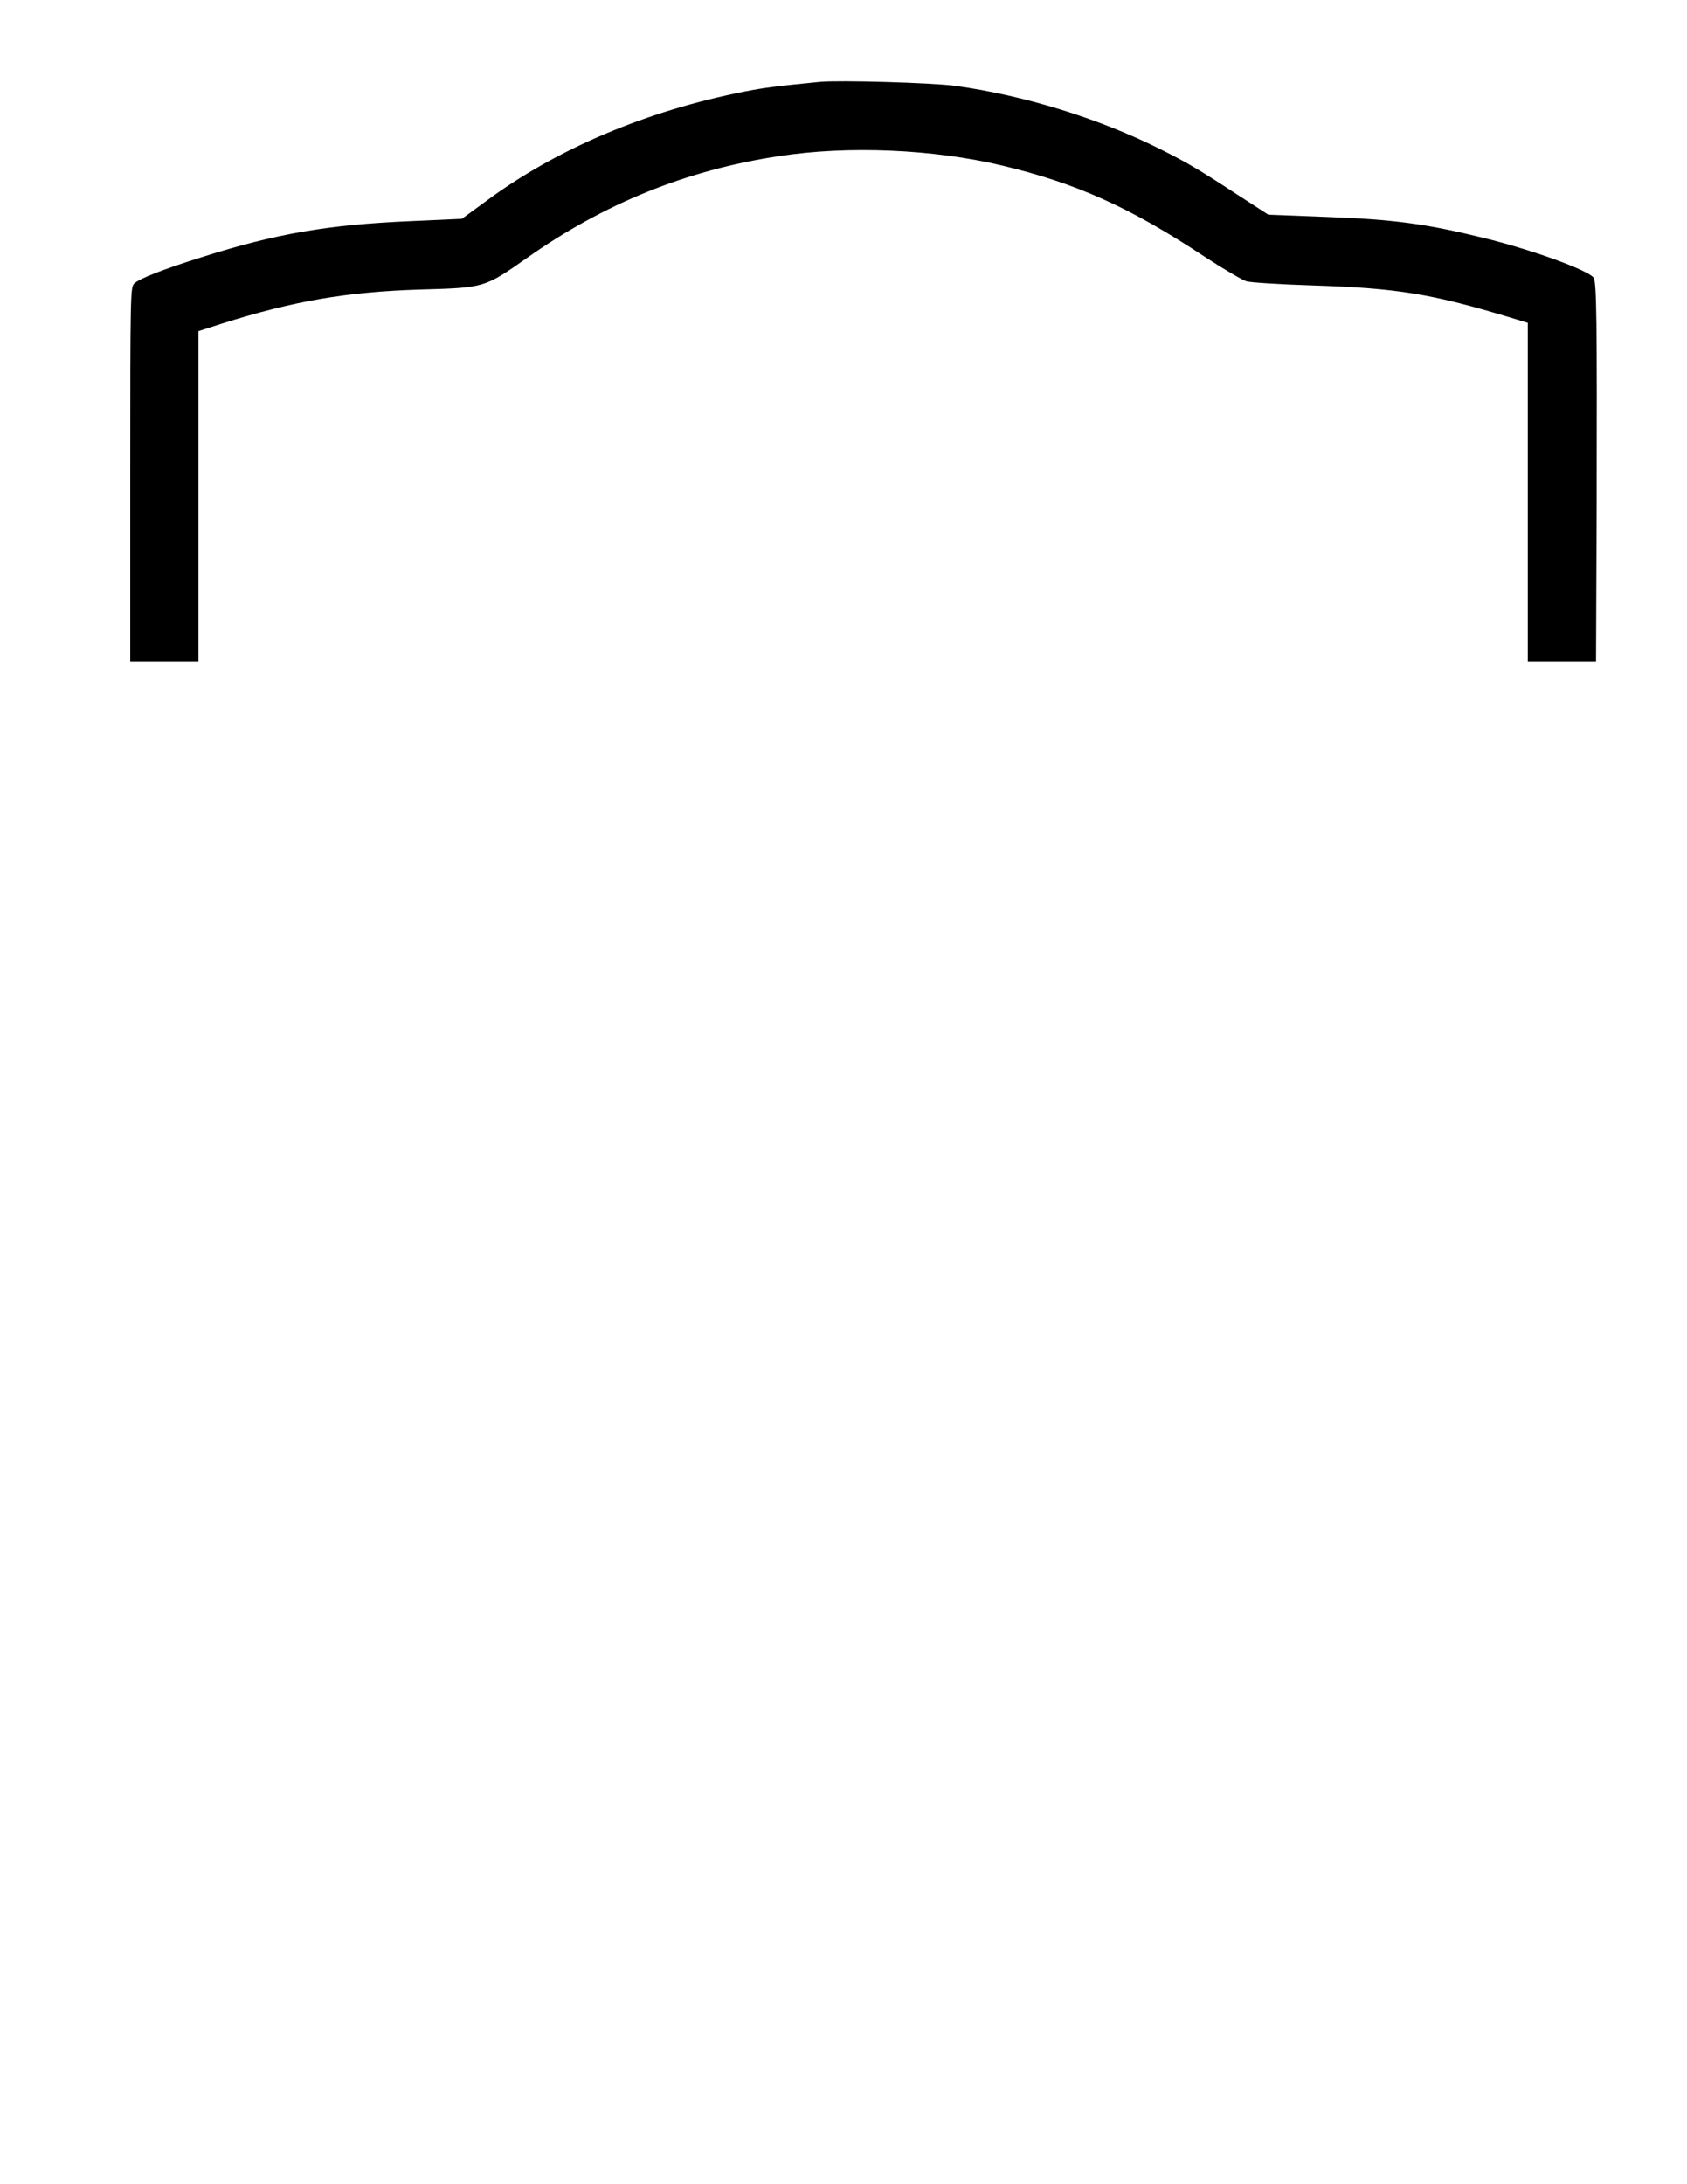 <?xml version="1.0" encoding="UTF-8" standalone="yes"?>
<svg version="1.0" xmlns="http://www.w3.org/2000/svg" width="215.9mm" height="279.4mm" viewBox="0 0 816 1056" preserveAspectRatio="xMidYMid meet">
  <g transform="translate(0,1056) scale(0.1,-0.1)" fill="#000000" stroke="none">
    <path d="M3965 10164 c-206 -20 -274 -29 -360 -46 -479 -94 -914 -278 -1256
-532 l-115 -84 -244 -11 c-401 -17 -654 -60 -1016 -175 -188 -59 -302 -104
-325 -127 -18 -18 -19 -51 -19 -924 l0 -905 165 0 165 0 0 800 0 799 112 36
c345 109 603 154 958 165 317 9 312 8 522 155 372 262 771 423 1215 490 337
52 748 34 1083 -46 356 -85 615 -201 975 -439 92 -60 184 -114 204 -120 20 -6
164 -15 321 -20 408 -13 574 -40 958 -156 l82 -25 0 -820 0 -819 165 0 165 0
3 758 c2 892 0 1081 -15 1100 -32 38 -300 135 -529 191 -280 69 -437 90 -759
102 l-285 11 -150 97 c-188 123 -245 156 -371 219 -299 150 -661 261 -994 307
-109 15 -562 28 -655 19z"/>
  </g>
</svg>